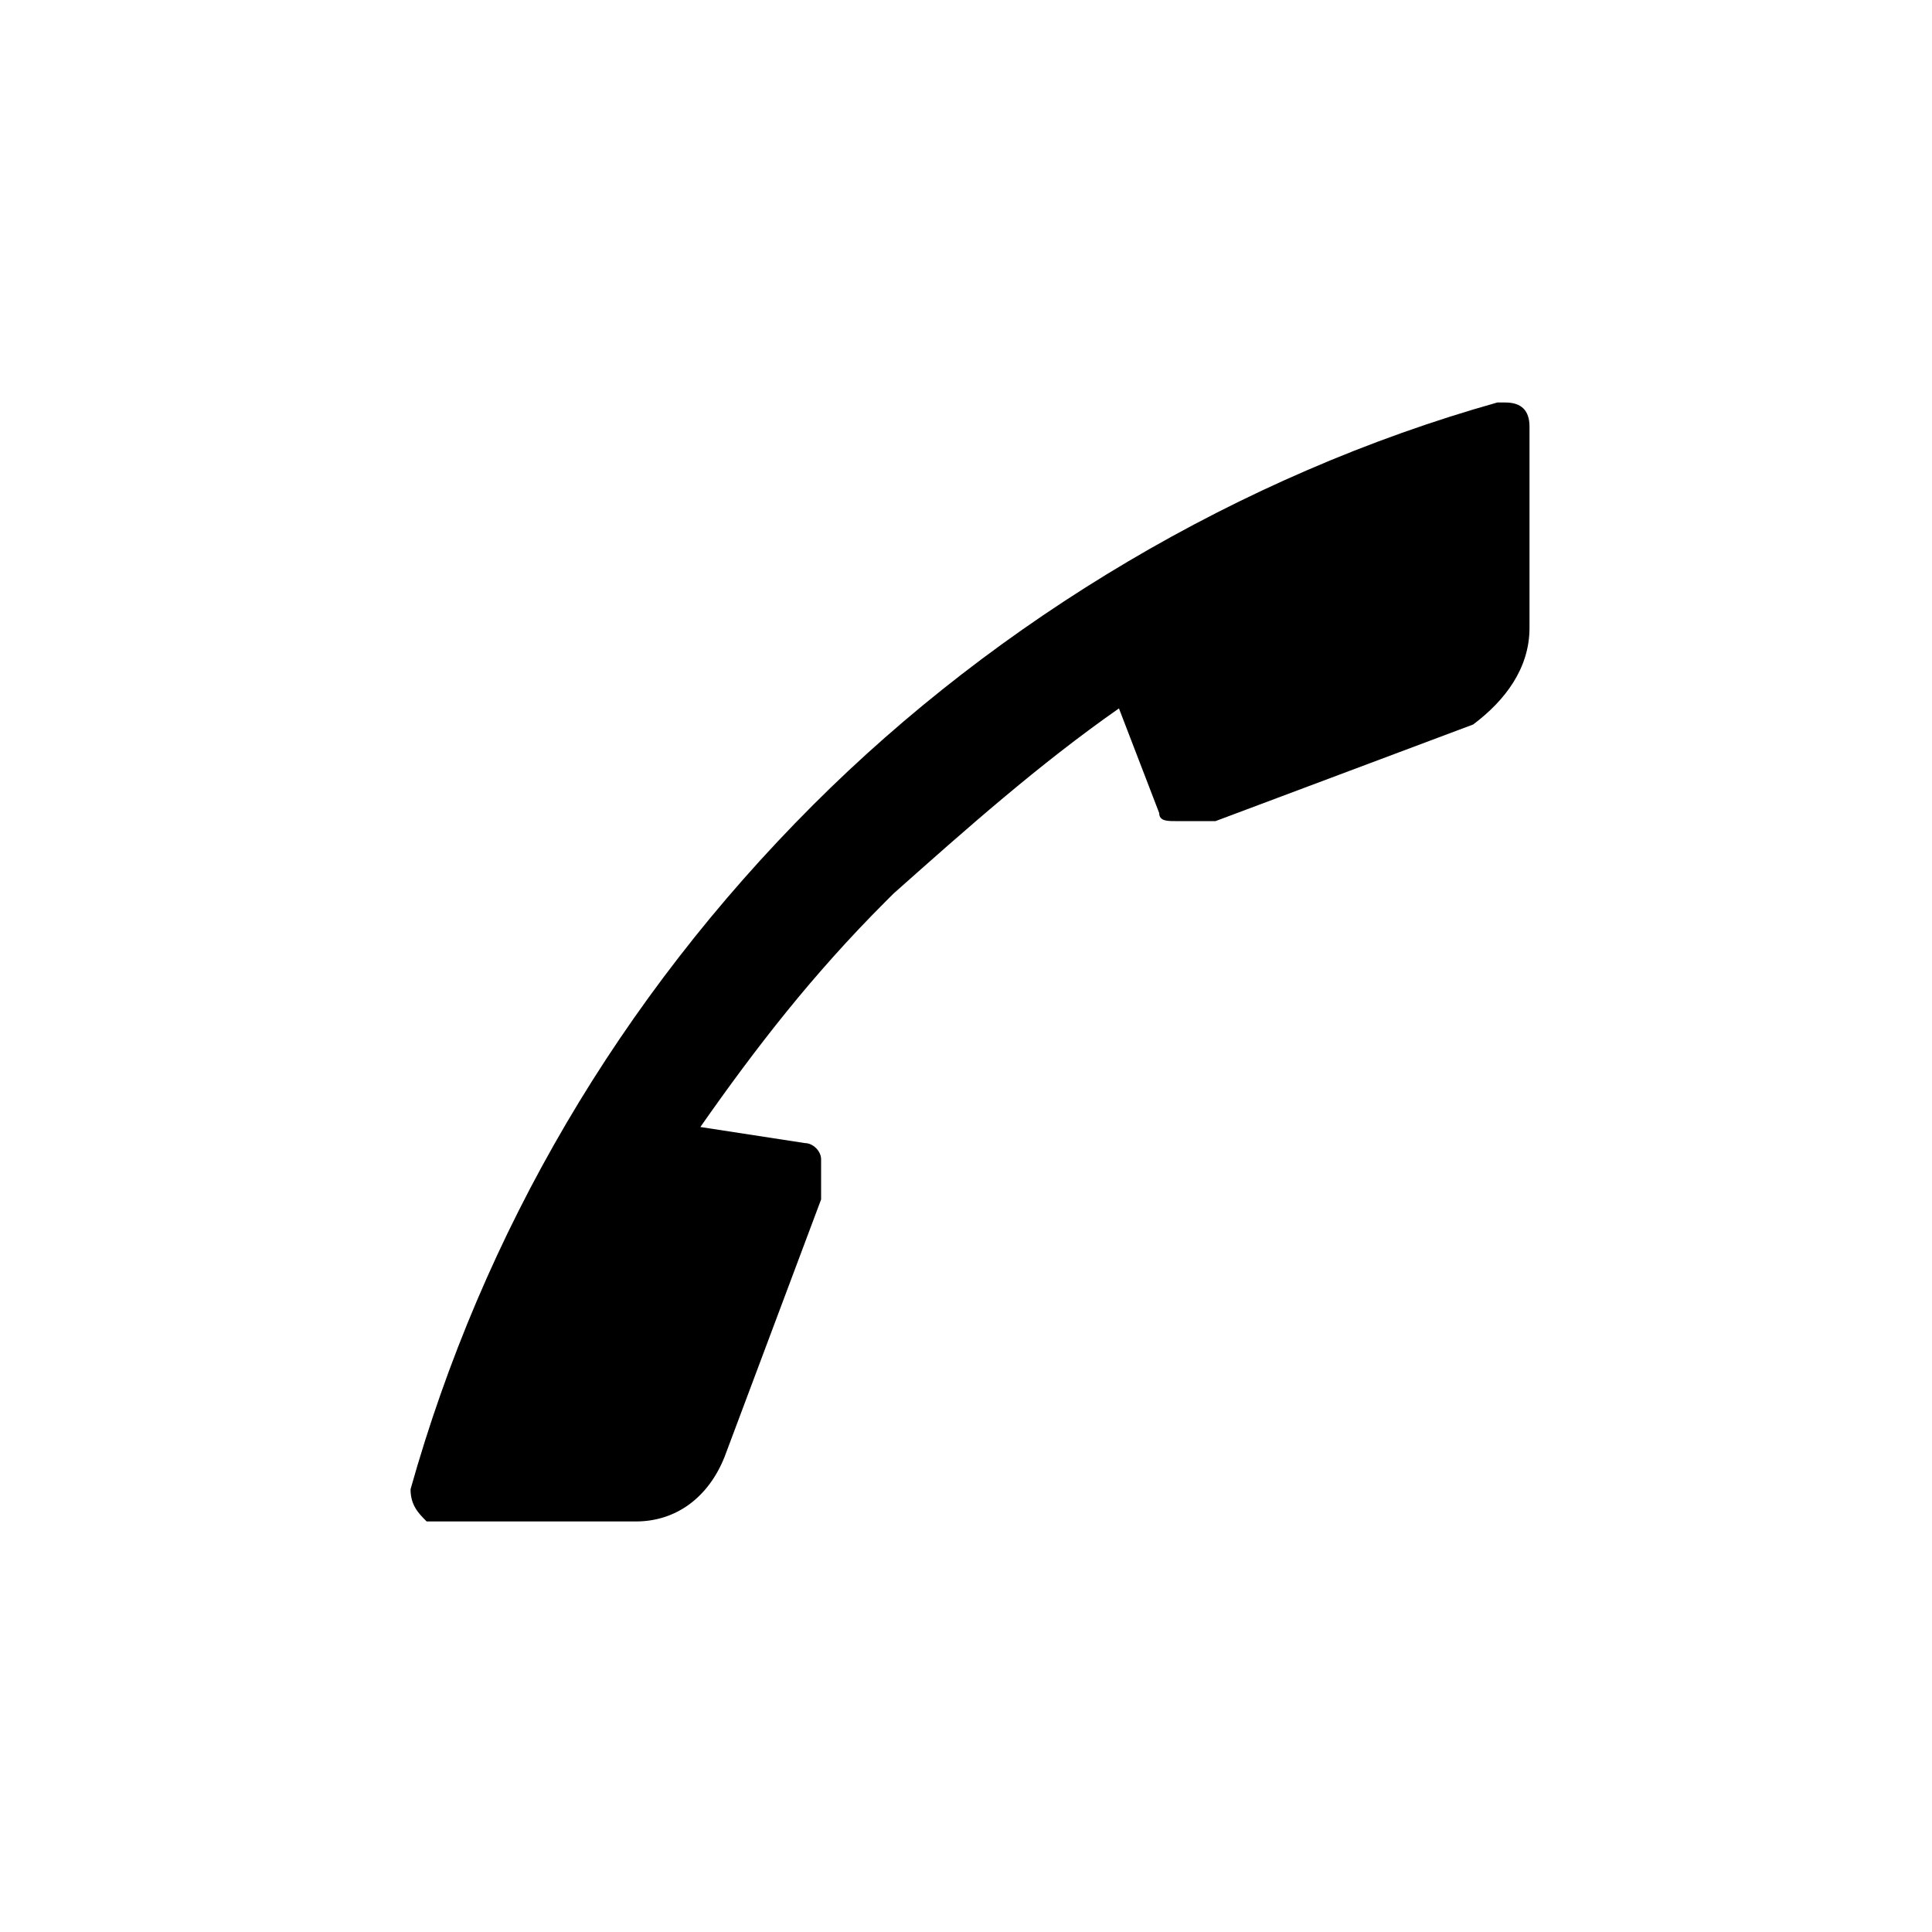 <?xml version="1.0" encoding="utf-8"?>
<!-- Generator: Adobe Illustrator 25.0.0, SVG Export Plug-In . SVG Version: 6.00 Build 0)  -->
<svg version="1.1" id="Ebene_1" xmlns="http://www.w3.org/2000/svg" xmlns:xlink="http://www.w3.org/1999/xlink" x="0px" y="0px"
	 viewBox="0 0 24 24" style="enable-background:new 0 0 24 24;" xml:space="preserve">
<path d="M19,5.3C19,5.1,18.9,5,18.7,5c0,0,0,0-0.1,0c-3.2,0.9-6.2,2.7-8.5,5v0h0c-2.4,2.4-4.1,5.3-5,8.5c0,0.2,0.1,0.3,0.2,0.4
	c0,0,0,0,0.1,0h2.5c0.5,0,0.9-0.3,1.1-0.8l1.2-3.2c0,0,0-0.1,0-0.2l0-0.3c0-0.1-0.1-0.2-0.2-0.2L8.7,14c0.7-1,1.4-1.9,2.3-2.8
	l0.1-0.1c0.9-0.8,1.8-1.6,2.8-2.3l0.5,1.3c0,0.1,0.1,0.1,0.2,0.1l0.3,0c0.1,0,0.1,0,0.2,0l3.2-1.2C18.7,8.7,19,8.3,19,7.8
	C19,7,19,5.9,19,5.3z"/>
</svg>
